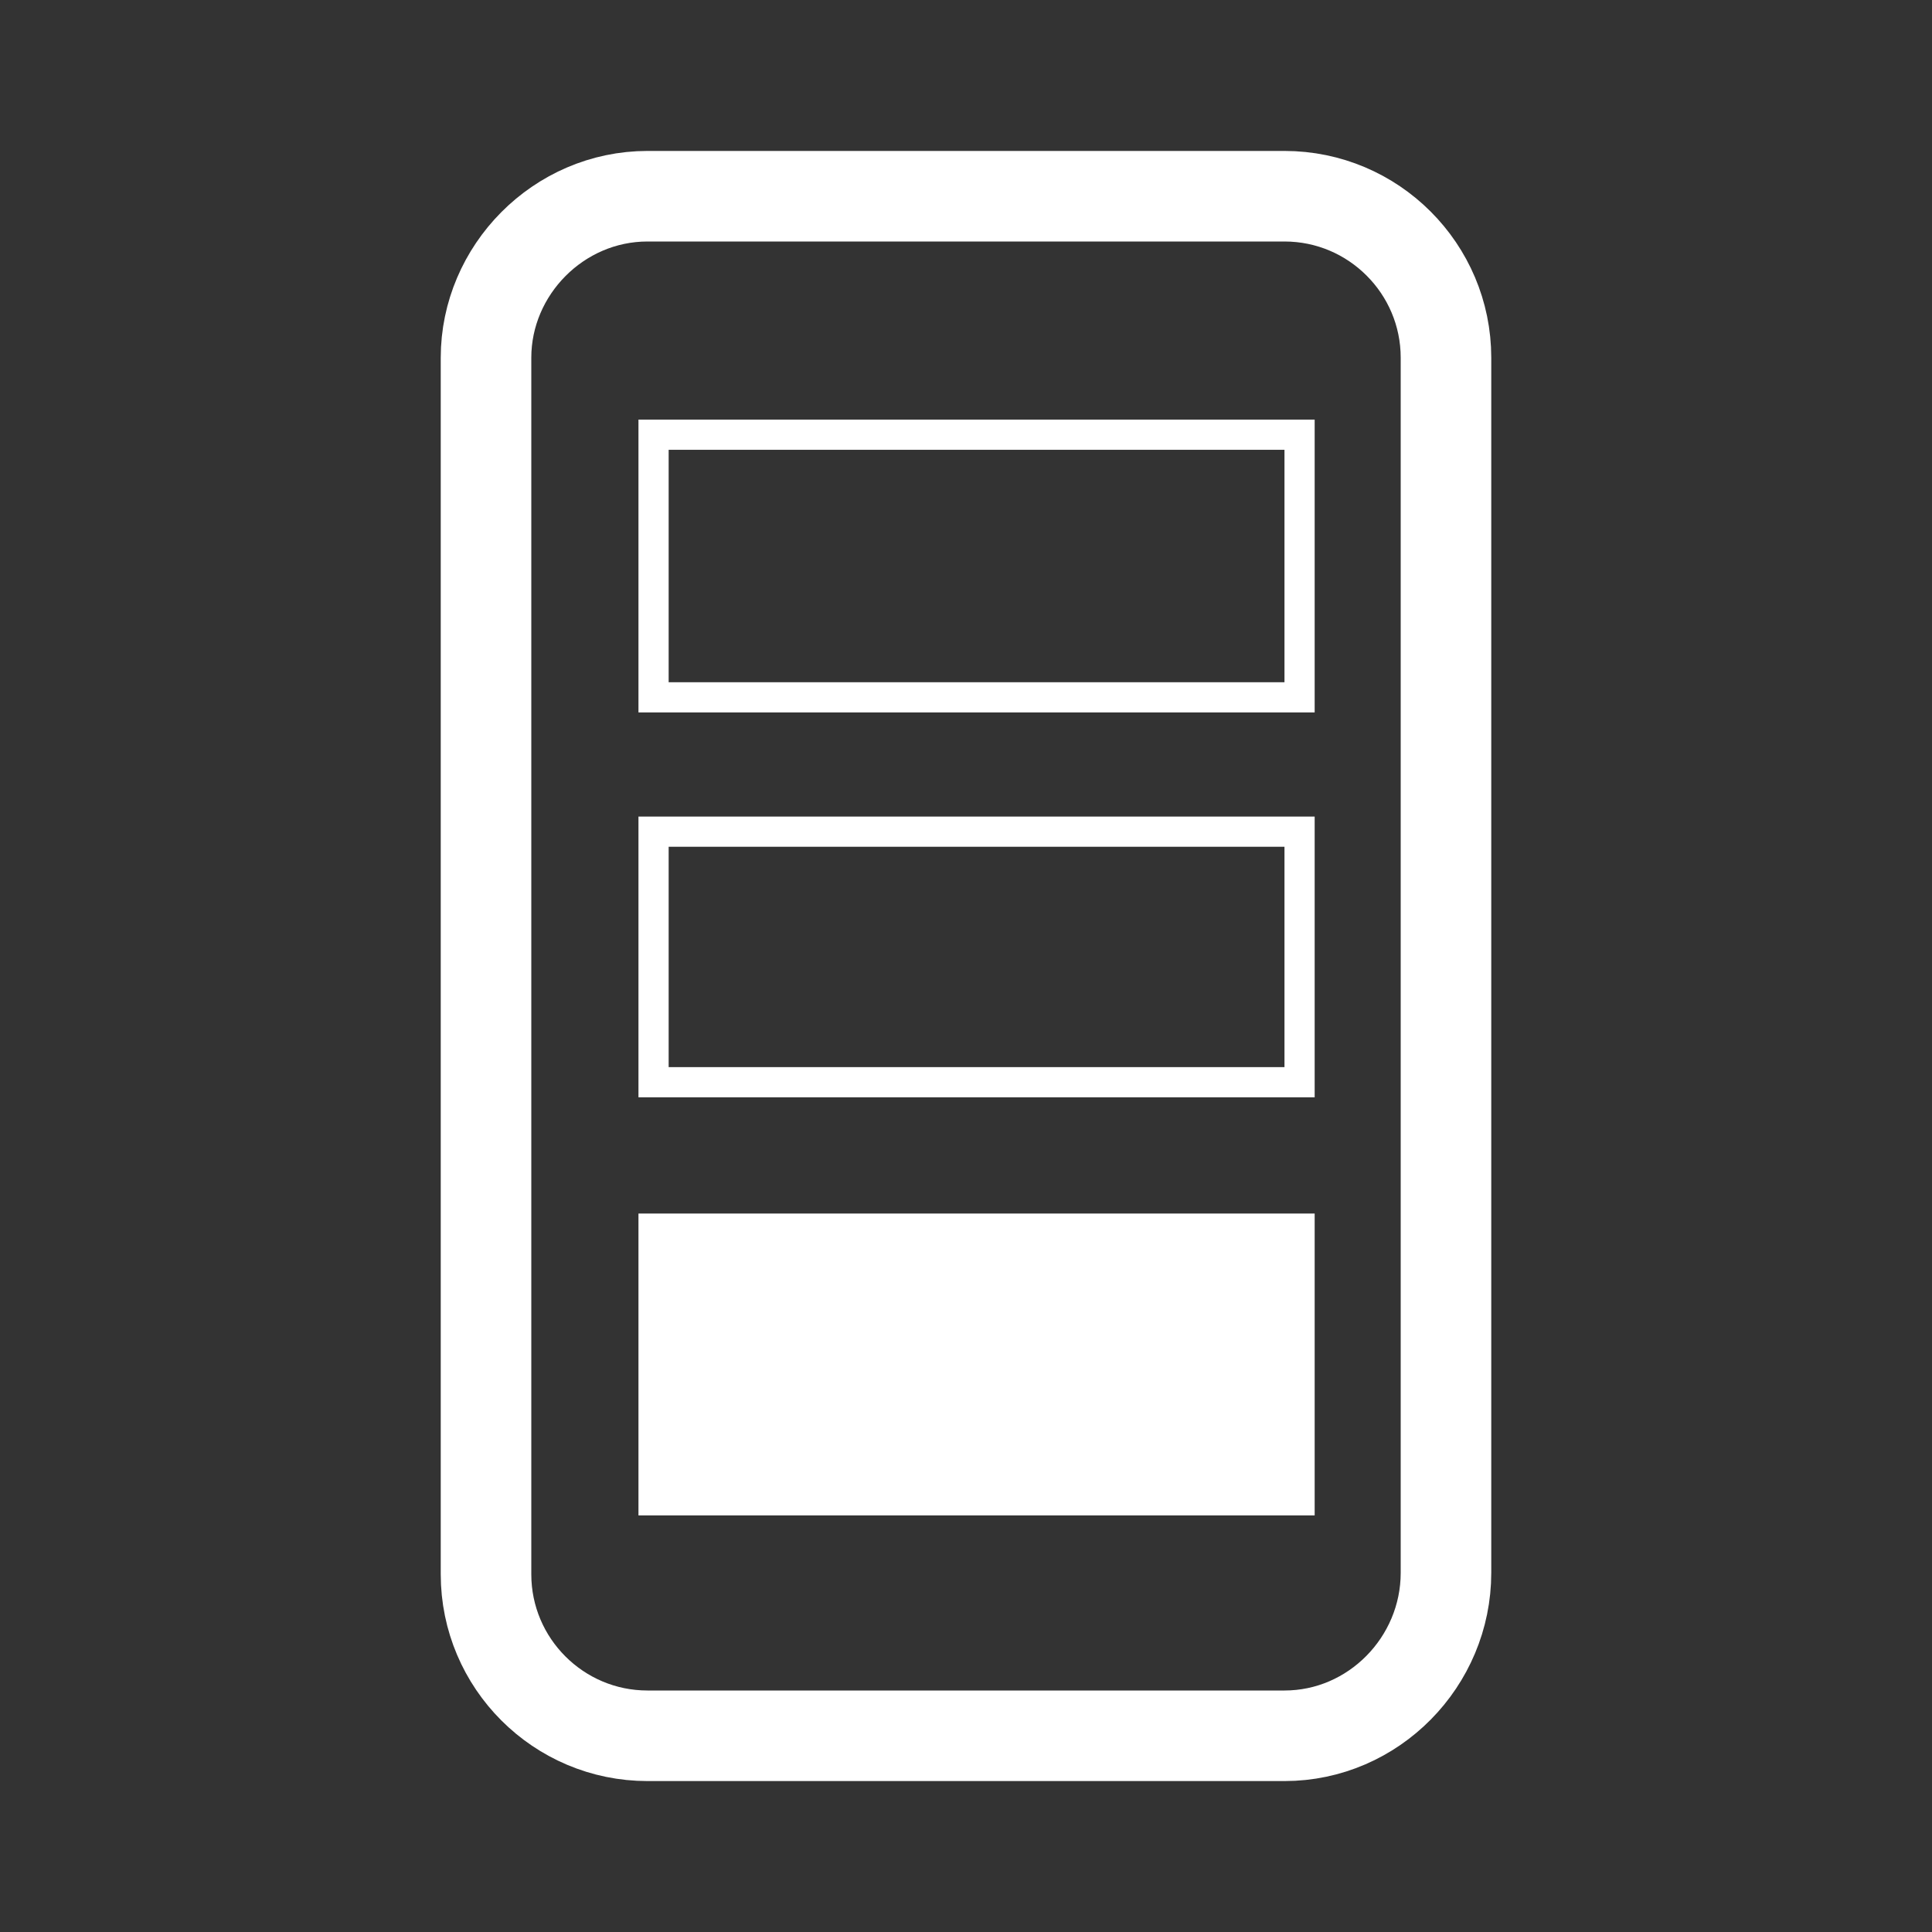<?xml version="1.0" encoding="utf-8"?>
<!-- Generator: Adobe Illustrator 23.0.1, SVG Export Plug-In . SVG Version: 6.00 Build 0)  -->
<svg version="1.1" id="图层_1" xmlns="http://www.w3.org/2000/svg" xmlns:xlink="http://www.w3.org/1999/xlink" x="0px" y="0px"
	 viewBox="0 0 128 128" style="enable-background:new 0 0 128 128;" xml:space="preserve">
<rect x="0" y="0" width="128" height="128" fill="#333333" stroke="none"/>
<style type="text/css">
	.st0{fill:none;stroke:#FFFFFF;stroke-width:6;stroke-miterlimit:10;}
	.st1{fill:#FFFFFF;}
	.st2{fill:none;stroke:#FFFFFF;stroke-width:2;stroke-miterlimit:10;}
</style>
<path class="st0" d="M85.1,115H42.9c-5.9,0-10.7-4.8-10.7-10.7V23.7C32.2,17.9,37,13,42.9,13h42.2c5.9,0,10.7,4.8,10.7,10.7v80.5
	C95.8,110.1,91,115,85.1,115z"/>
<rect x="42.3" y="80.4" class="st1" width="44.8" height="20"/>
<rect x="43.3" y="28.8" class="st2" width="42.8" height="17.4"/>
<rect x="43.3" y="55.1" class="st2" width="42.8" height="16.6"/>
</svg>
